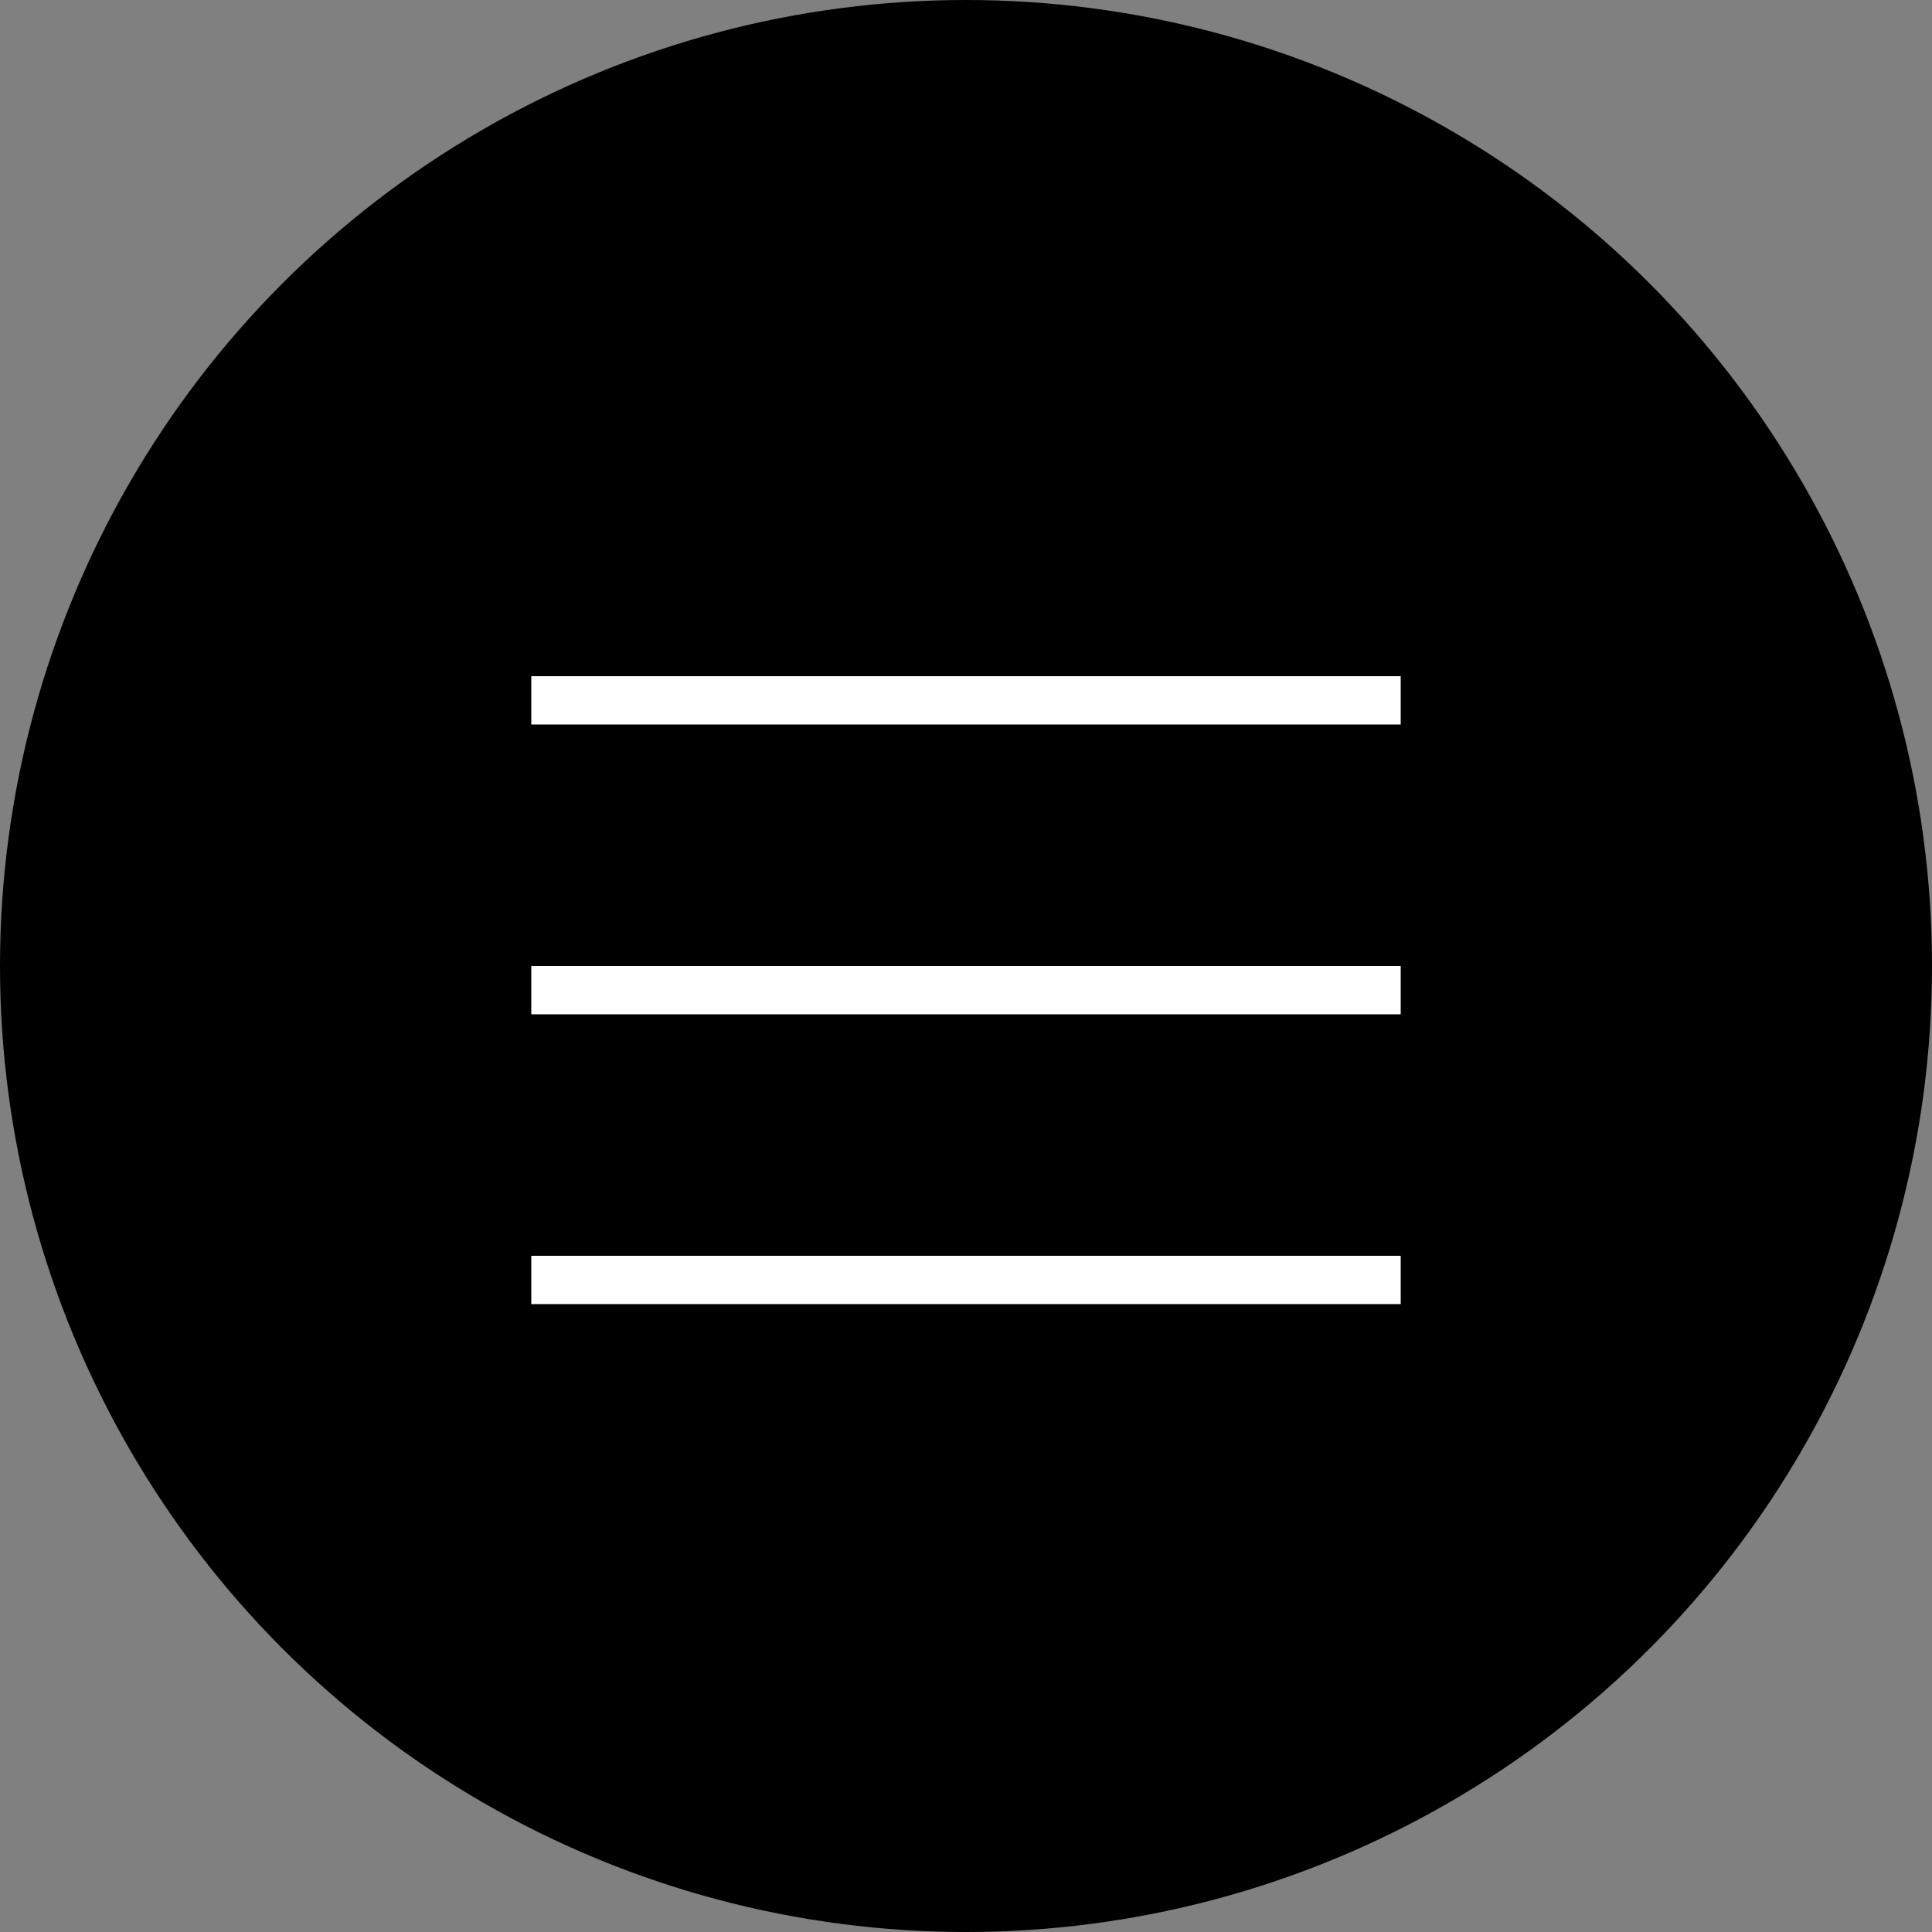 <?xml version="1.0" encoding="UTF-8"?> <svg xmlns="http://www.w3.org/2000/svg" width="40" height="40" viewBox="0 0 40 40" fill="none"><rect x="0" y="0" width="40" height="40" fill="#808080" stroke="none"/><circle cx="20" cy="20" r="20" fill="black"></circle><line x1="11" y1="14.5" x2="29" y2="14.5" stroke="white"></line><line x1="11" y1="20.5" x2="29" y2="20.5" stroke="white"></line><line x1="11" y1="26.5" x2="29" y2="26.5" stroke="white"></line></svg> 